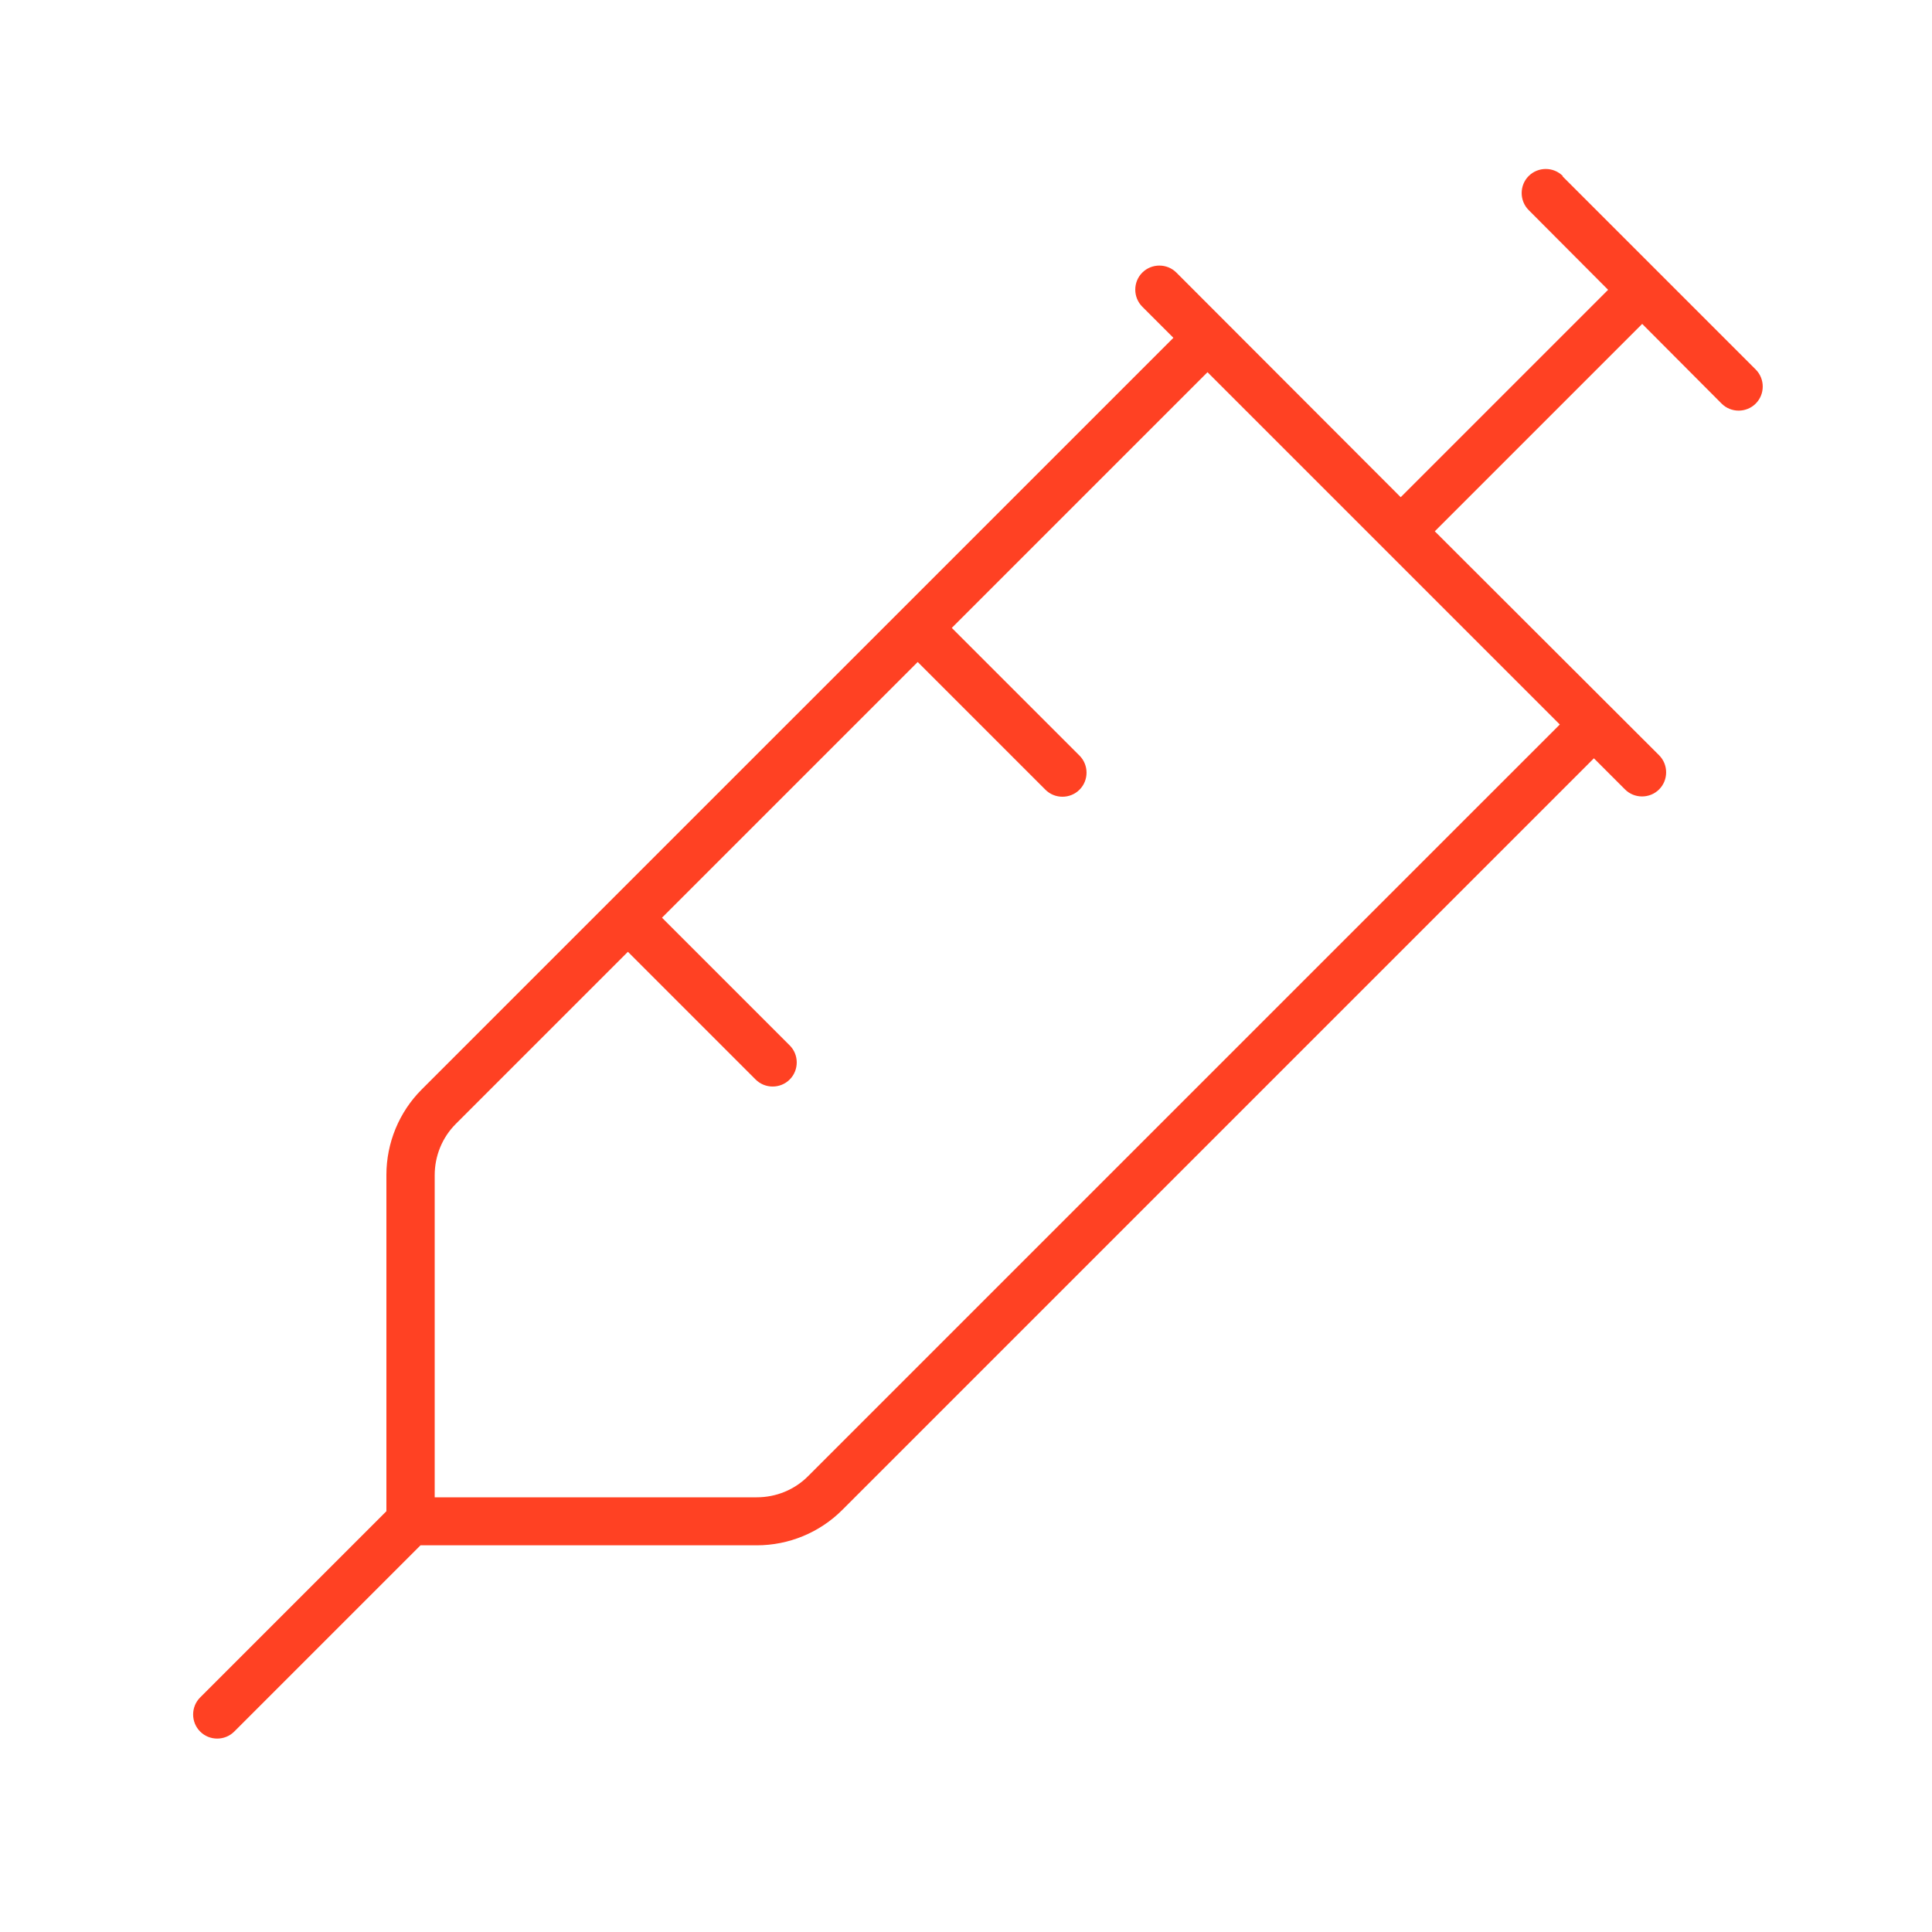 <?xml version="1.0" encoding="UTF-8"?> <svg xmlns="http://www.w3.org/2000/svg" width="40" height="40" viewBox="0 0 40 40" fill="none"><path d="M32.356 3.644C32.163 3.45 31.844 3.45 31.65 3.644C31.456 3.837 31.456 4.156 31.65 4.35L33.294 6L29 10.294L24.356 5.644C24.163 5.45 23.844 5.45 23.65 5.644C23.456 5.837 23.456 6.156 23.65 6.35L24.294 6.994L8.731 22.556C8.262 23.025 8 23.663 8 24.325V31.288L4.144 35.144C3.95 35.337 3.95 35.656 4.144 35.85C4.337 36.044 4.656 36.044 4.85 35.85L8.706 31.994H15.669C16.331 31.994 16.969 31.731 17.438 31.262L33 15.7L33.644 16.344C33.837 16.538 34.156 16.538 34.35 16.344C34.544 16.15 34.544 15.831 34.35 15.637L29.706 11L34 6.706L35.644 8.356C35.837 8.55 36.156 8.55 36.35 8.356C36.544 8.162 36.544 7.844 36.35 7.65L32.35 3.65L32.356 3.644ZM32.294 15L16.731 30.562C16.45 30.844 16.069 31 15.669 31H9V24.331C9 23.931 9.156 23.55 9.437 23.269L13 19.706L15.644 22.35C15.838 22.544 16.156 22.544 16.35 22.35C16.544 22.156 16.544 21.837 16.35 21.644L13.706 19L19 13.706L21.644 16.35C21.837 16.544 22.156 16.544 22.35 16.35C22.544 16.156 22.544 15.838 22.35 15.644L19.706 13L25 7.706C27.431 10.137 29.863 12.569 32.294 15Z" fill="#FF4123"></path></svg> 